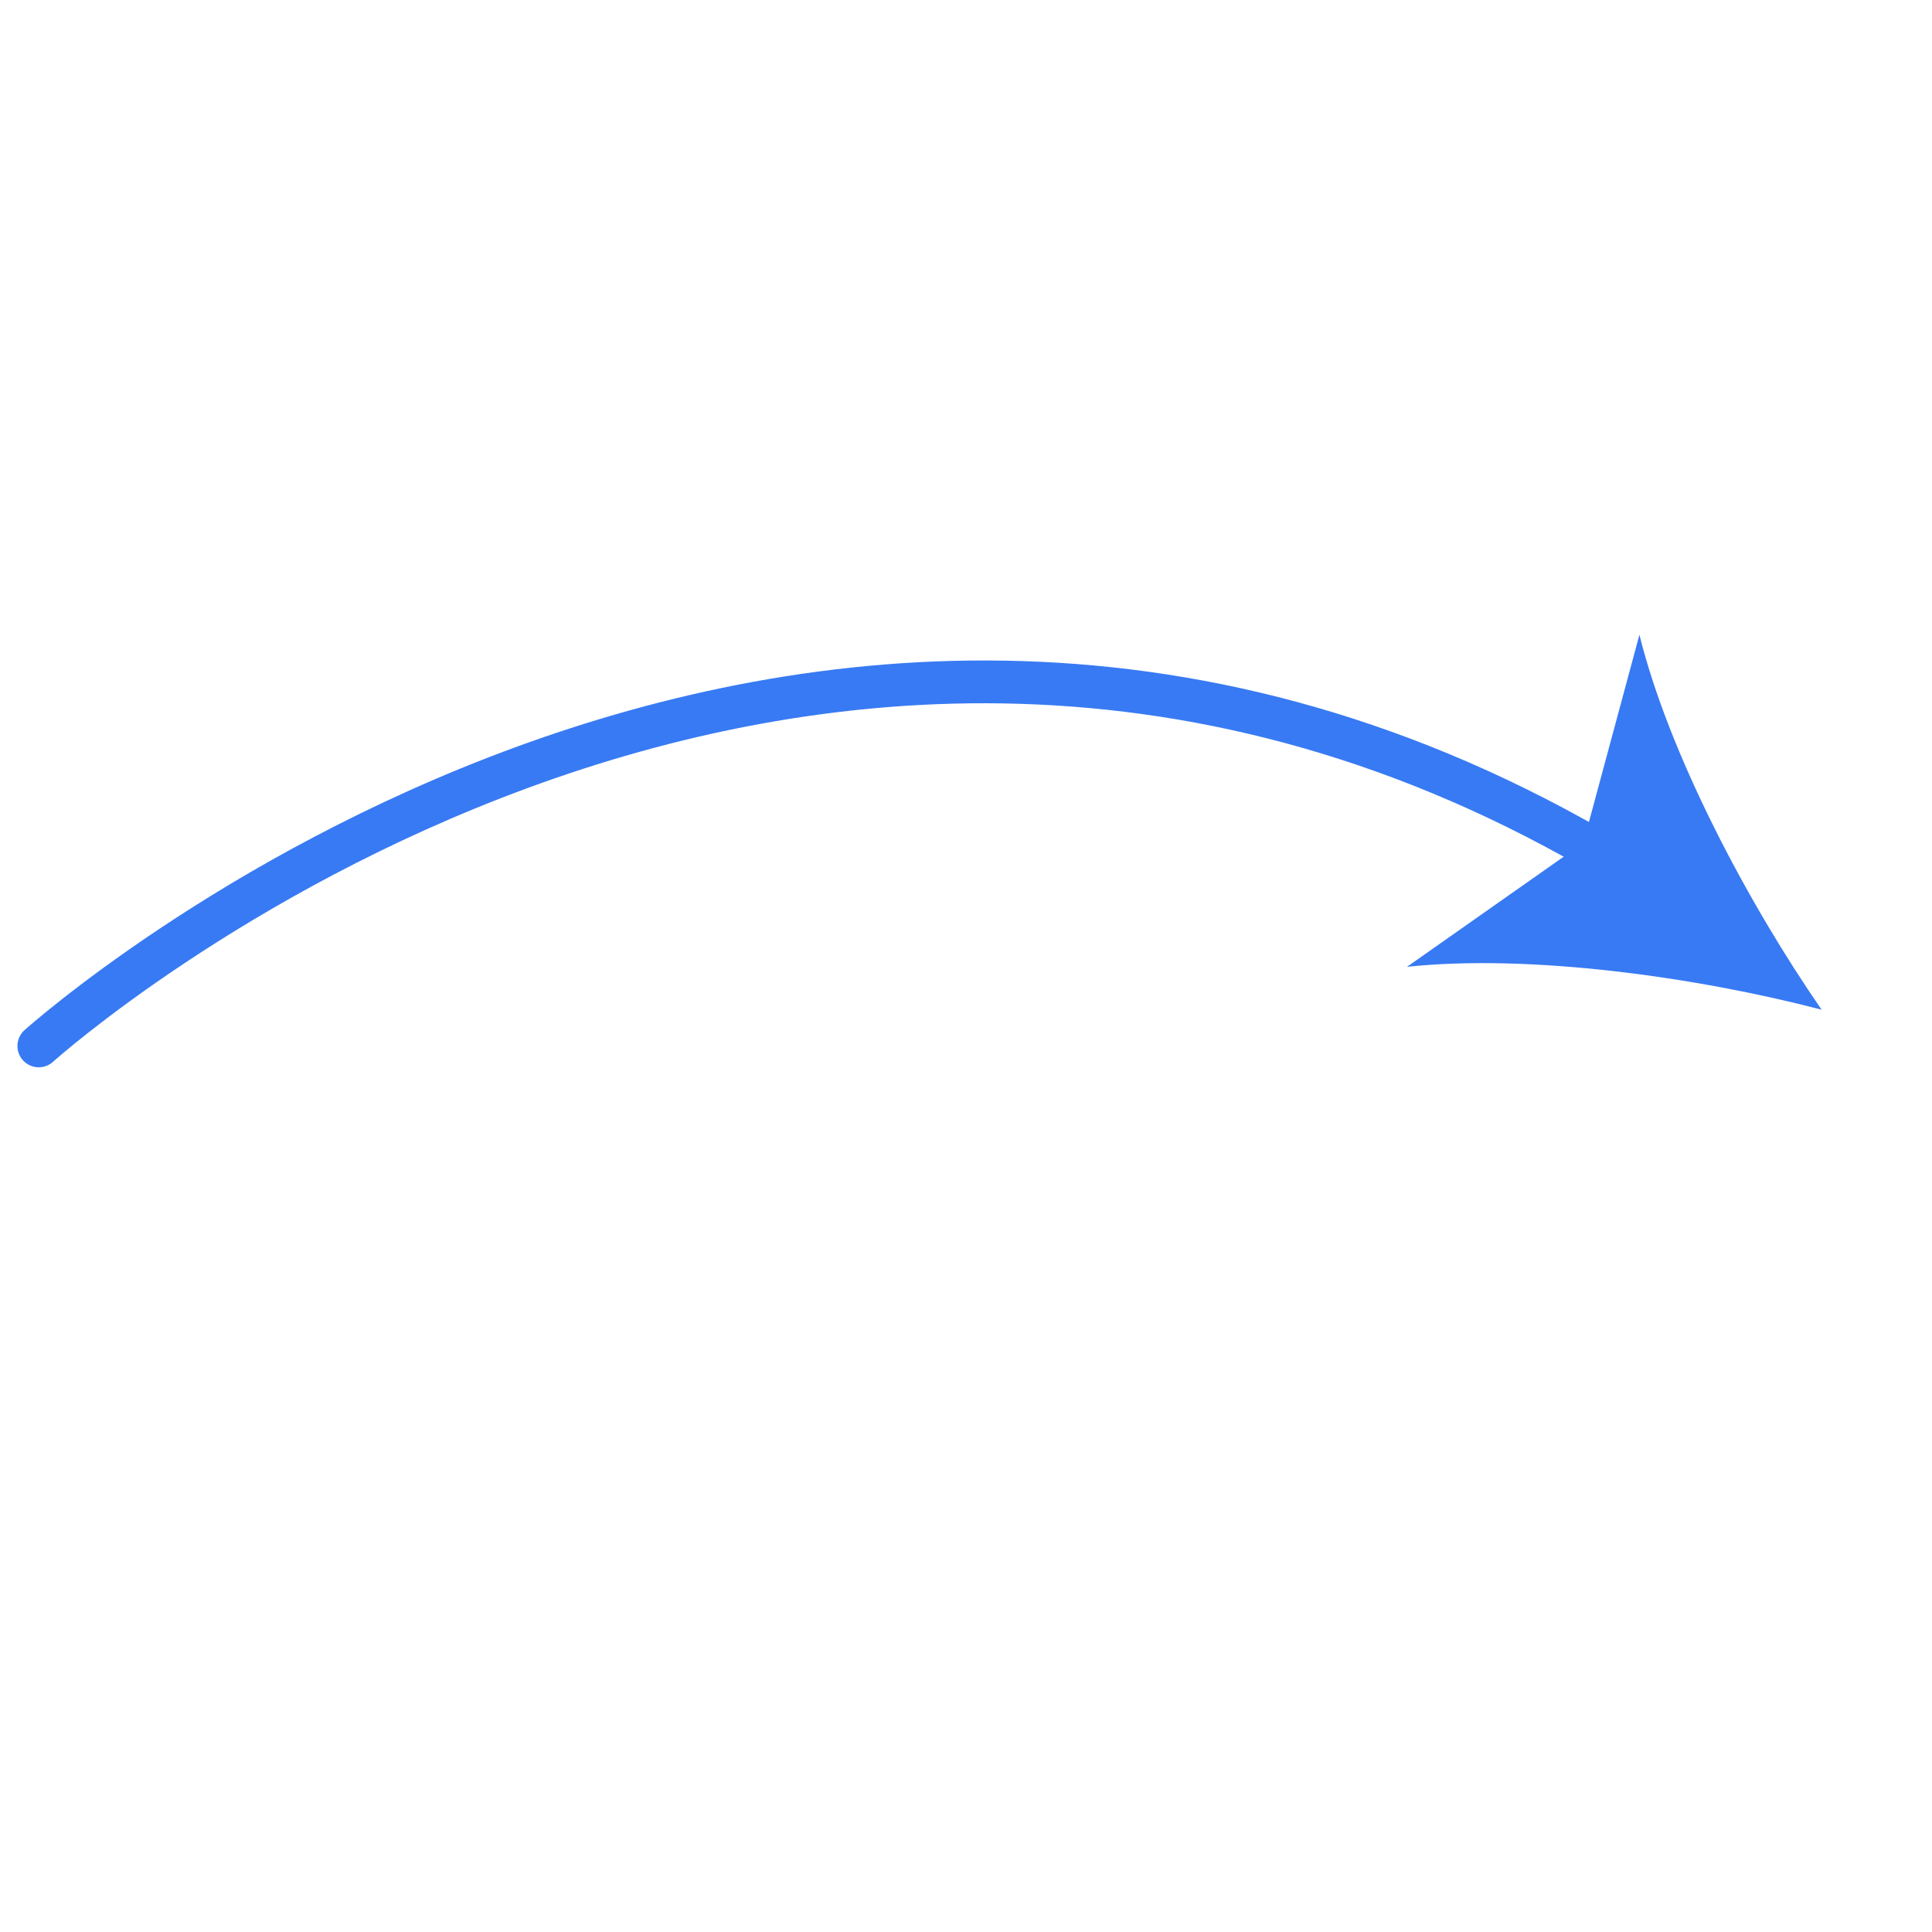 <svg width="153" height="153" viewBox="0 0 153 153" fill="none" xmlns="http://www.w3.org/2000/svg">
<path d="M128.766 66.818C128.696 66.759 128.622 66.706 128.544 66.66C62.639 27.401 2.519 81.053 1.92 81.599C1.594 81.901 1.401 82.32 1.382 82.765C1.364 83.209 1.521 83.642 1.821 83.971C2.12 84.3 2.537 84.497 2.981 84.52C3.425 84.543 3.86 84.39 4.192 84.094C4.775 83.565 63.089 31.595 126.816 69.559C127.18 69.775 127.613 69.847 128.027 69.76C128.442 69.672 128.808 69.432 129.054 69.087C129.3 68.742 129.406 68.316 129.353 67.896C129.3 67.476 129.09 67.091 128.766 66.818Z" fill="#387AF3"/>
<path d="M144.259 79.961C138.443 71.556 132.183 59.763 129.83 50.27L125.385 66.752L111.422 76.566C121.148 75.528 134.369 77.377 144.259 79.961Z" fill="#387AF3"/>
</svg>
